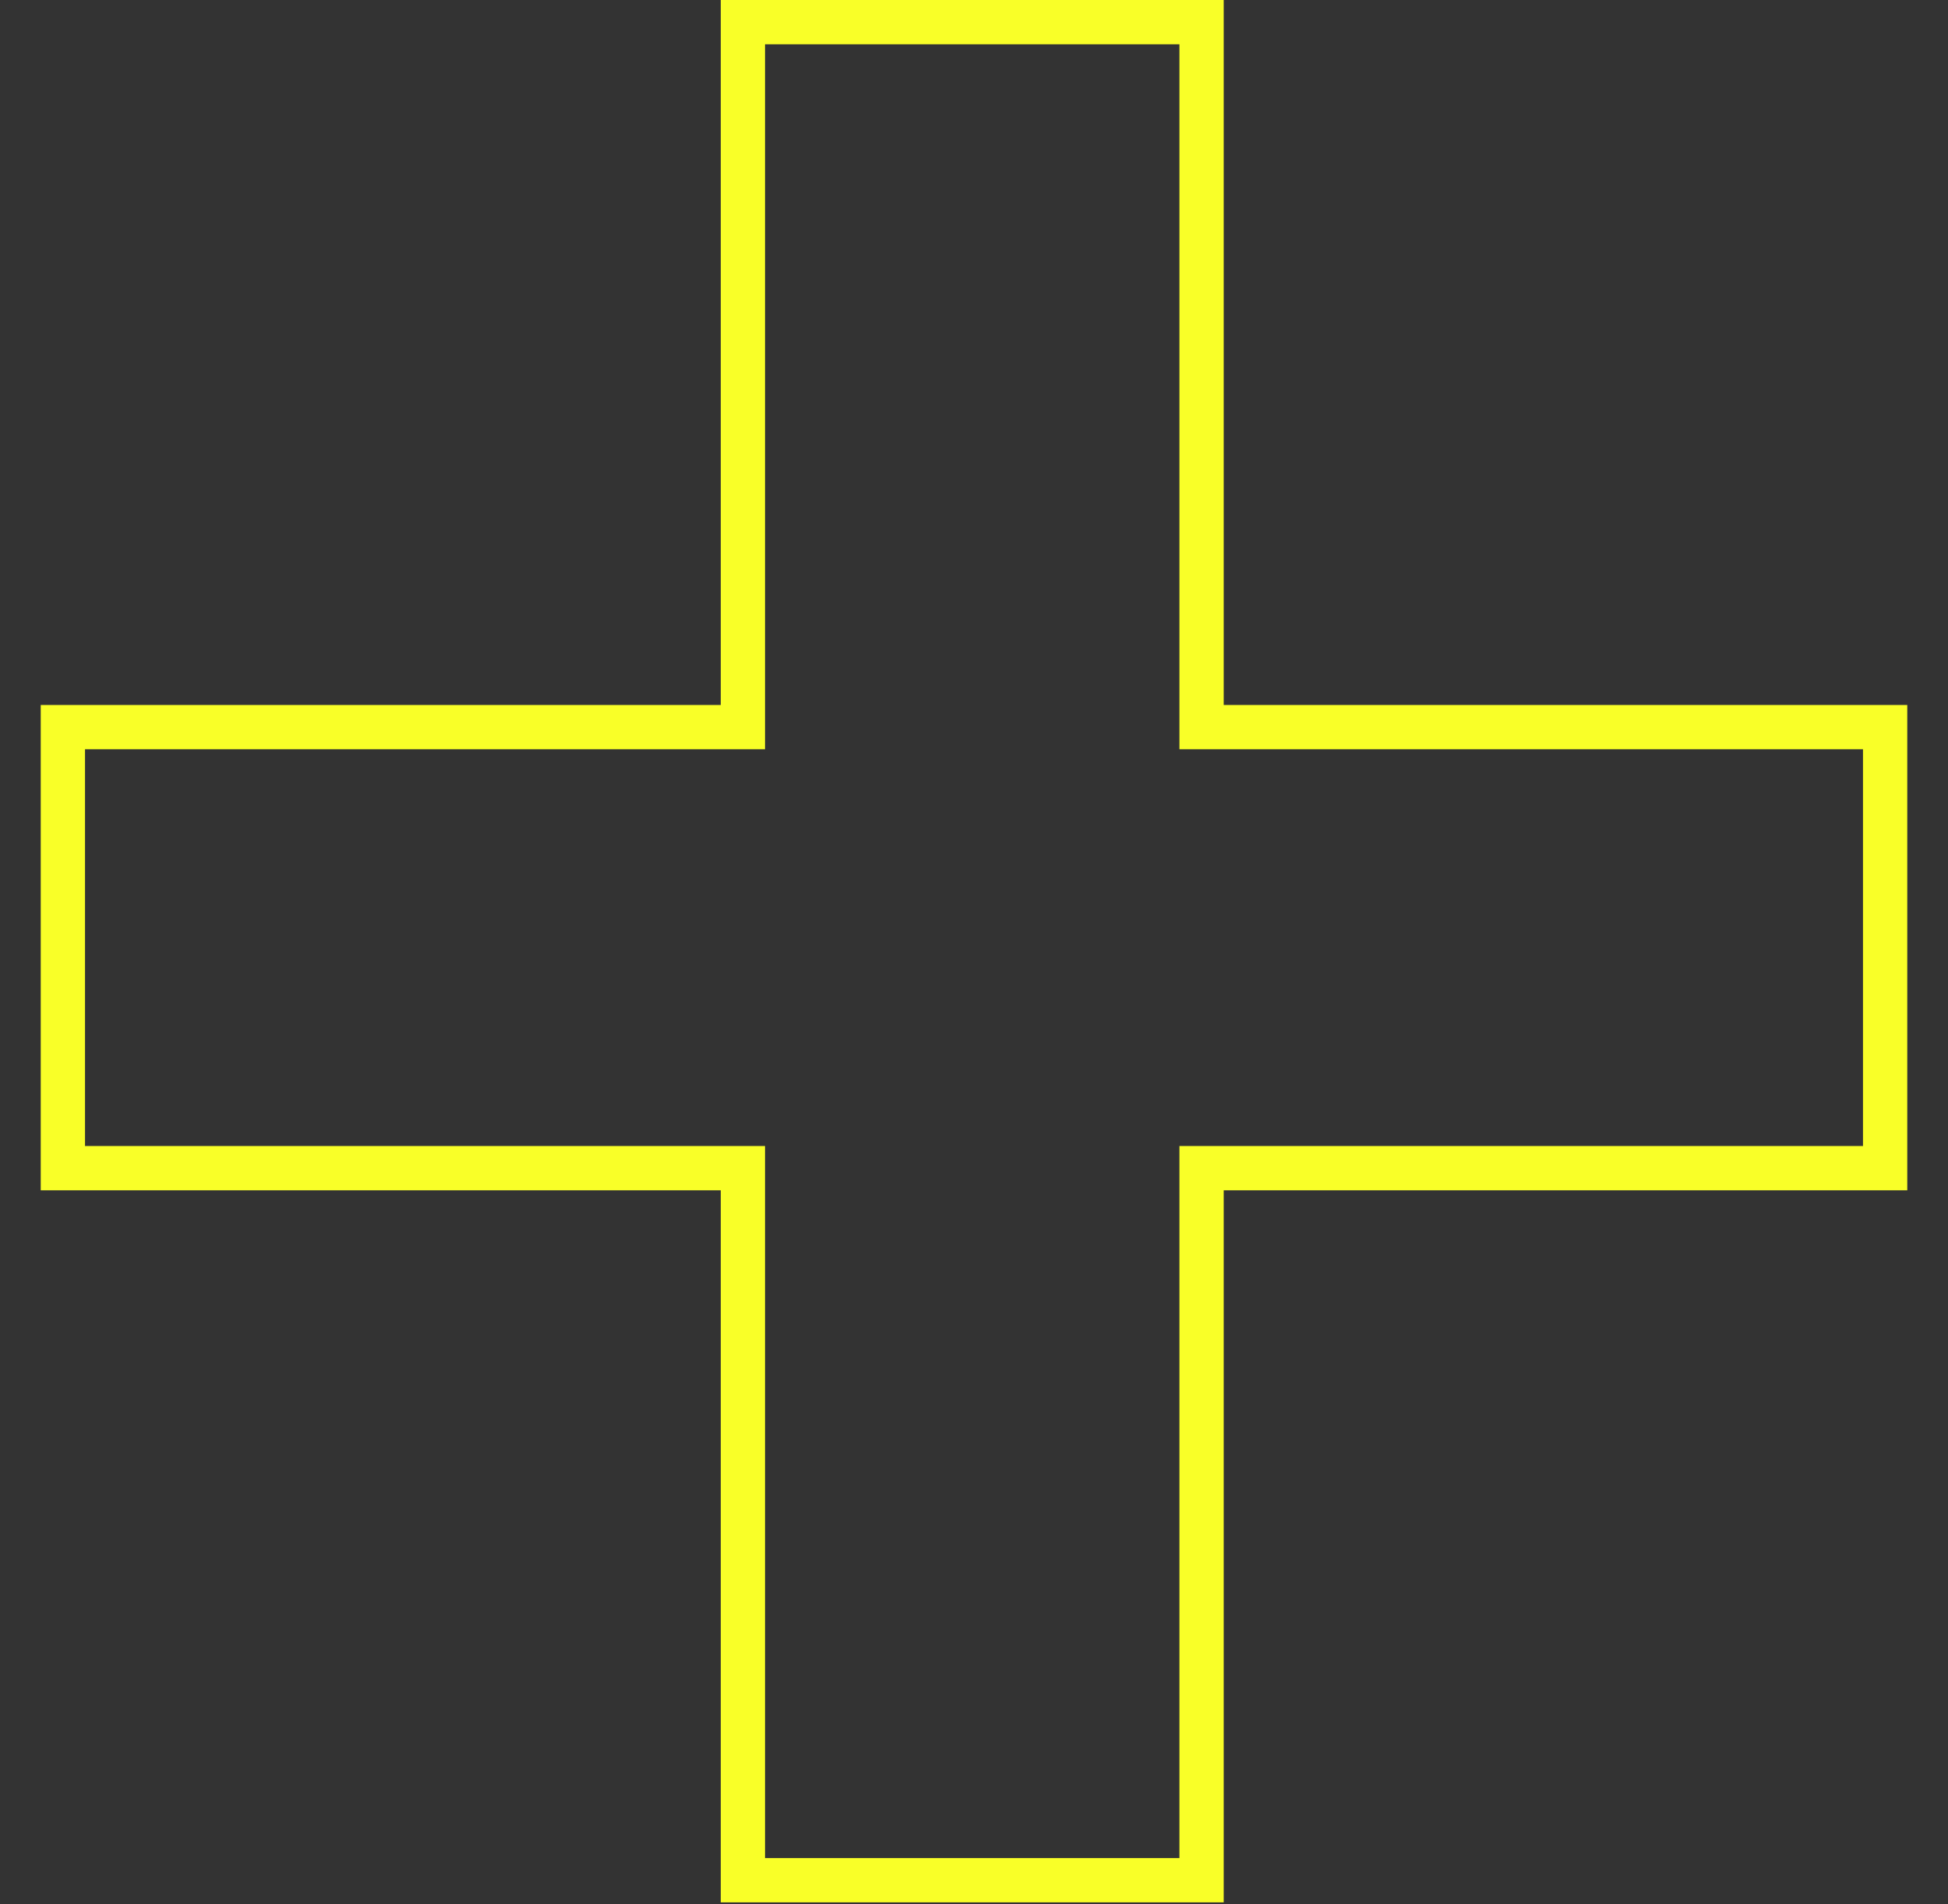 <svg width="44" height="43" viewBox="0 0 44 43" fill="none" xmlns="http://www.w3.org/2000/svg">
<rect x="0" y="0" width="44" height="43" fill="#333333" stroke="none"/>
<path fill-rule="evenodd" clip-rule="evenodd" d="M0.92 15.92H16.28V0H27.64V15.92H43.08V26.88H27.64V42.96H16.28V26.88H0.92V15.92ZM17.28 25.88V41.96H26.64V25.88H42.08V16.92H26.64V1H17.28V16.92H1.92V25.88H17.28Z" fill="#F9FF28"/>
</svg>
